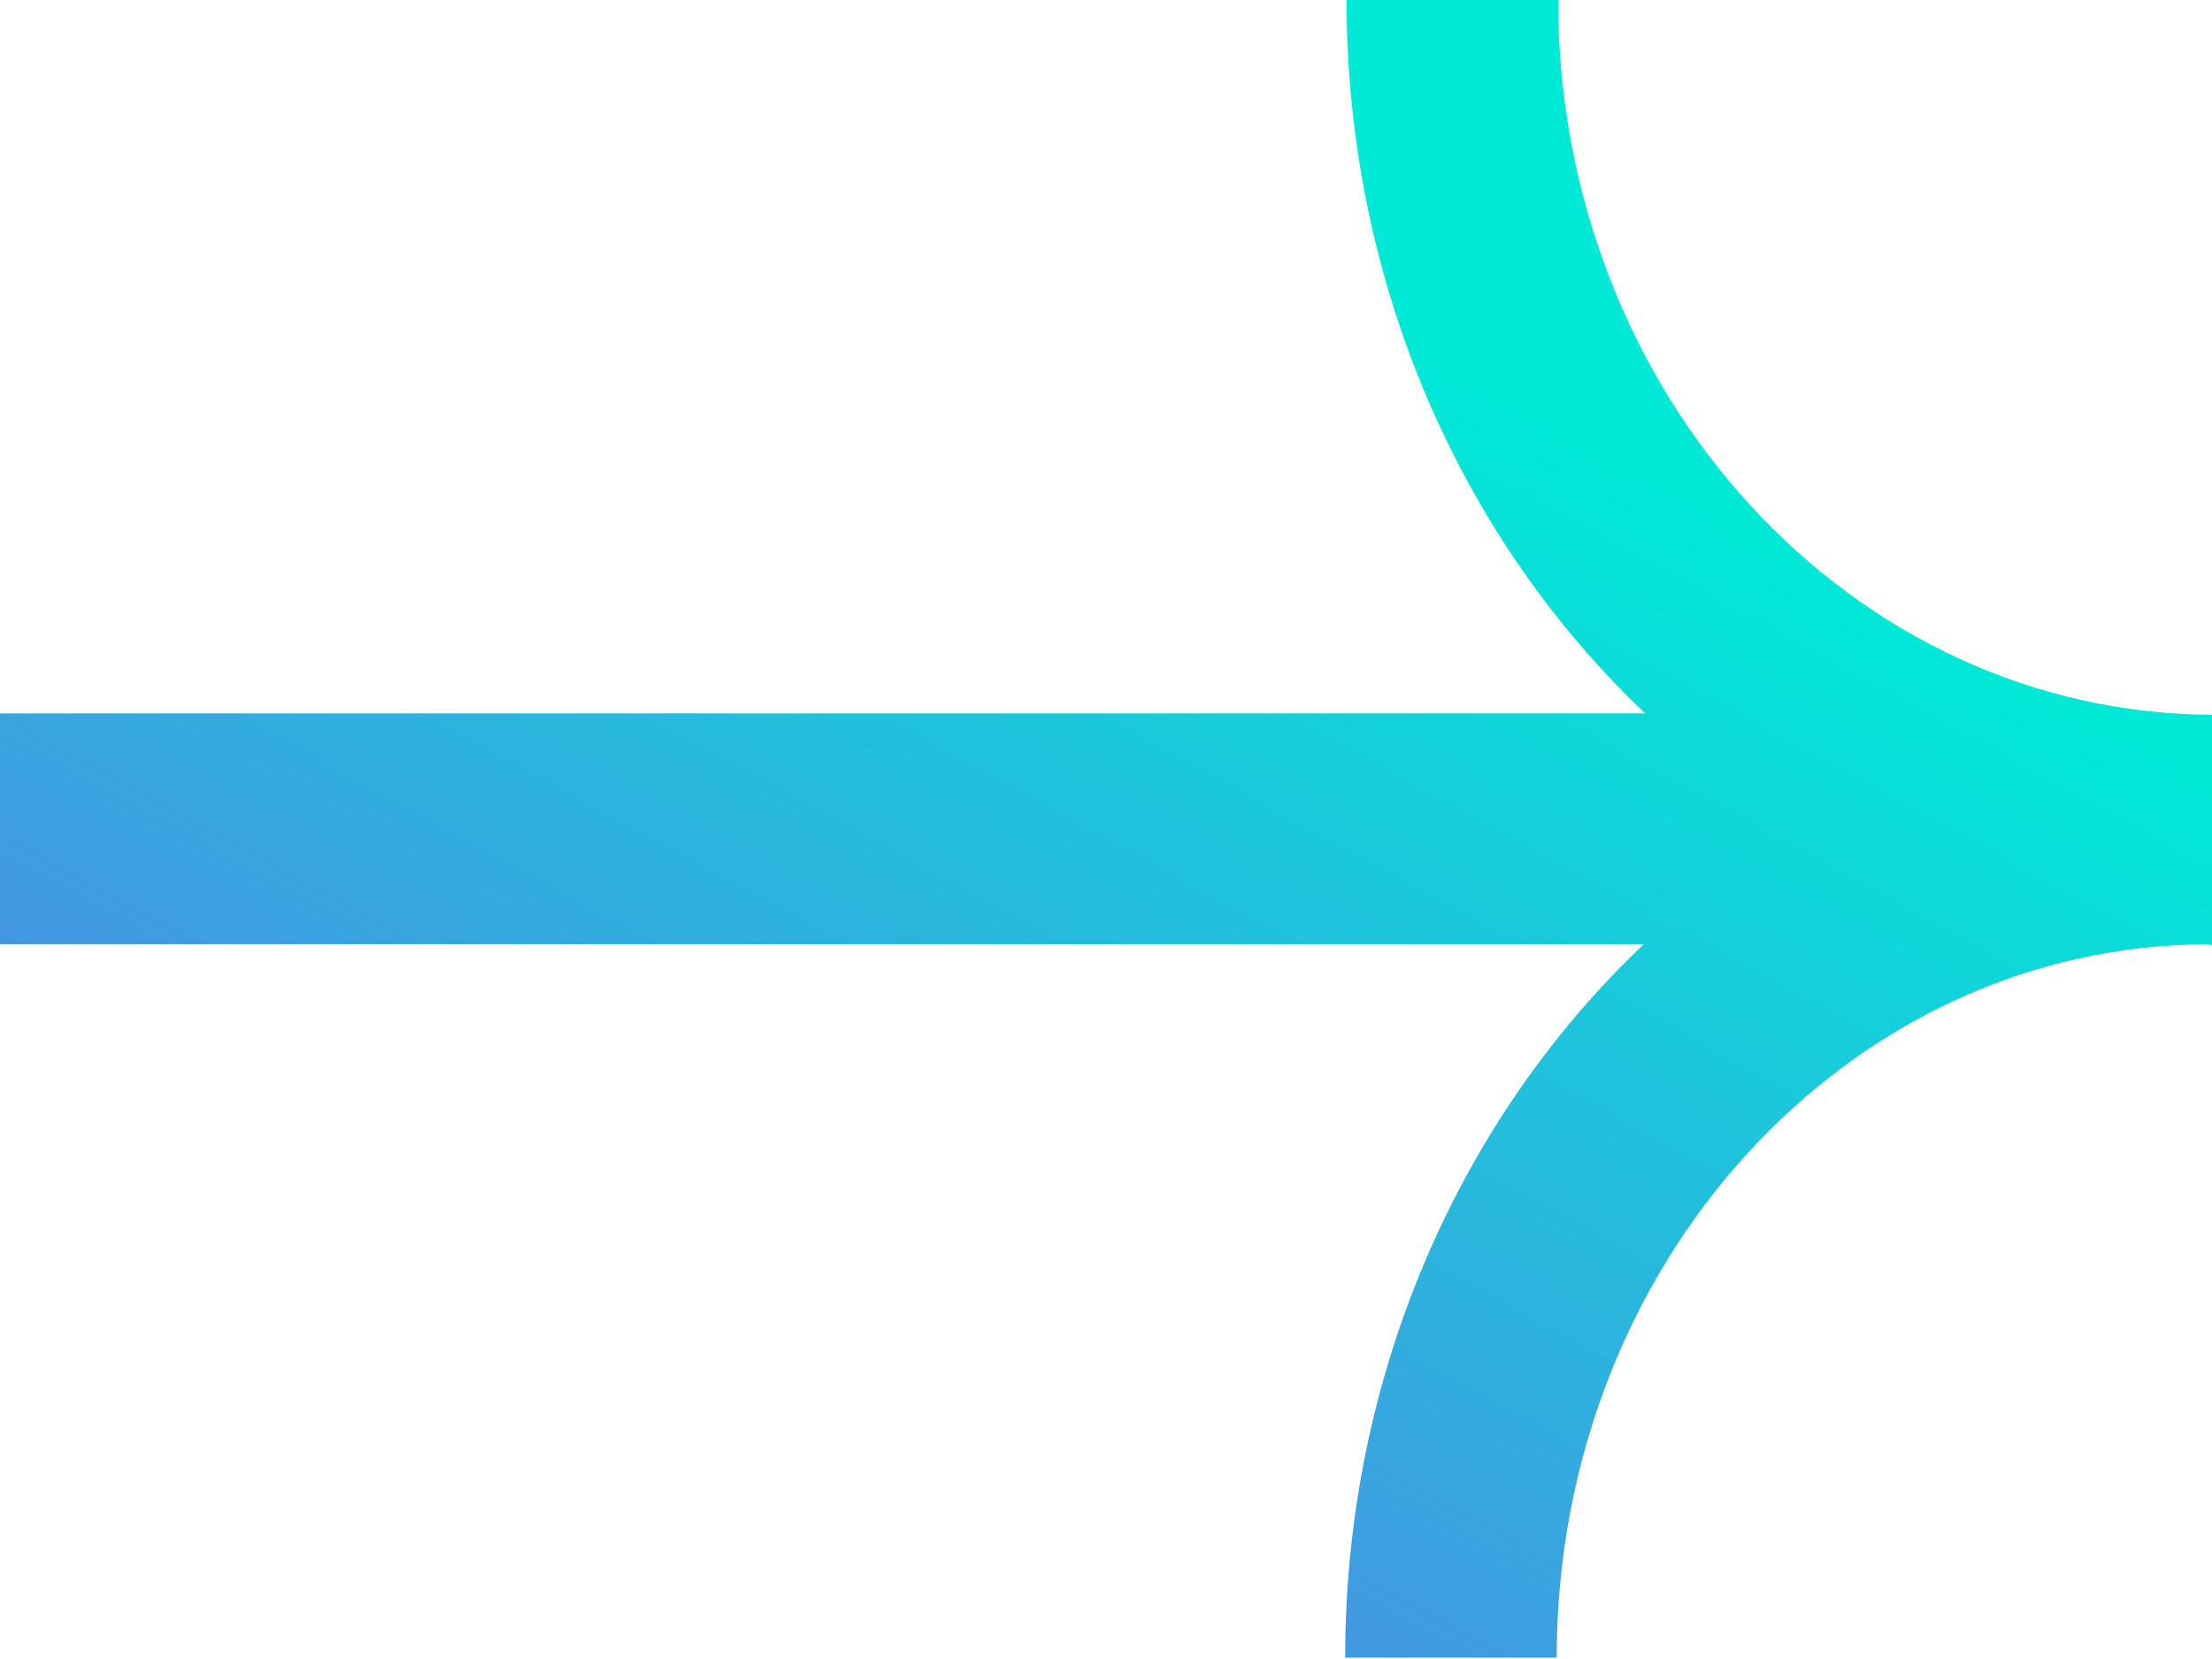 <?xml version="1.0" encoding="UTF-8"?><svg id="Laag_1" xmlns="http://www.w3.org/2000/svg" xmlns:xlink="http://www.w3.org/1999/xlink" viewBox="0 0 16 12"><defs><linearGradient id="Naamloos_verloop" x1="9.98" y1="11.63" x2="5.48" y2="3.38" gradientTransform="translate(0 14) scale(1 -1)" gradientUnits="userSpaceOnUse"><stop offset="0" stop-color="#00e9d7"/><stop offset="1" stop-color="#4990e2"/></linearGradient></defs><path d="m16,6.84v-1.67C13.39,5.16,11.27,2.85,11.27,0h-1.53c0,2.06.84,3.91,2.16,5.16H0v1.67h11.89c-1.32,1.25-2.16,3.1-2.16,5.16h1.53c0-2.85,2.11-5.16,4.72-5.16" style="fill:url(#Naamloos_verloop); stroke-width:0px;"/></svg>